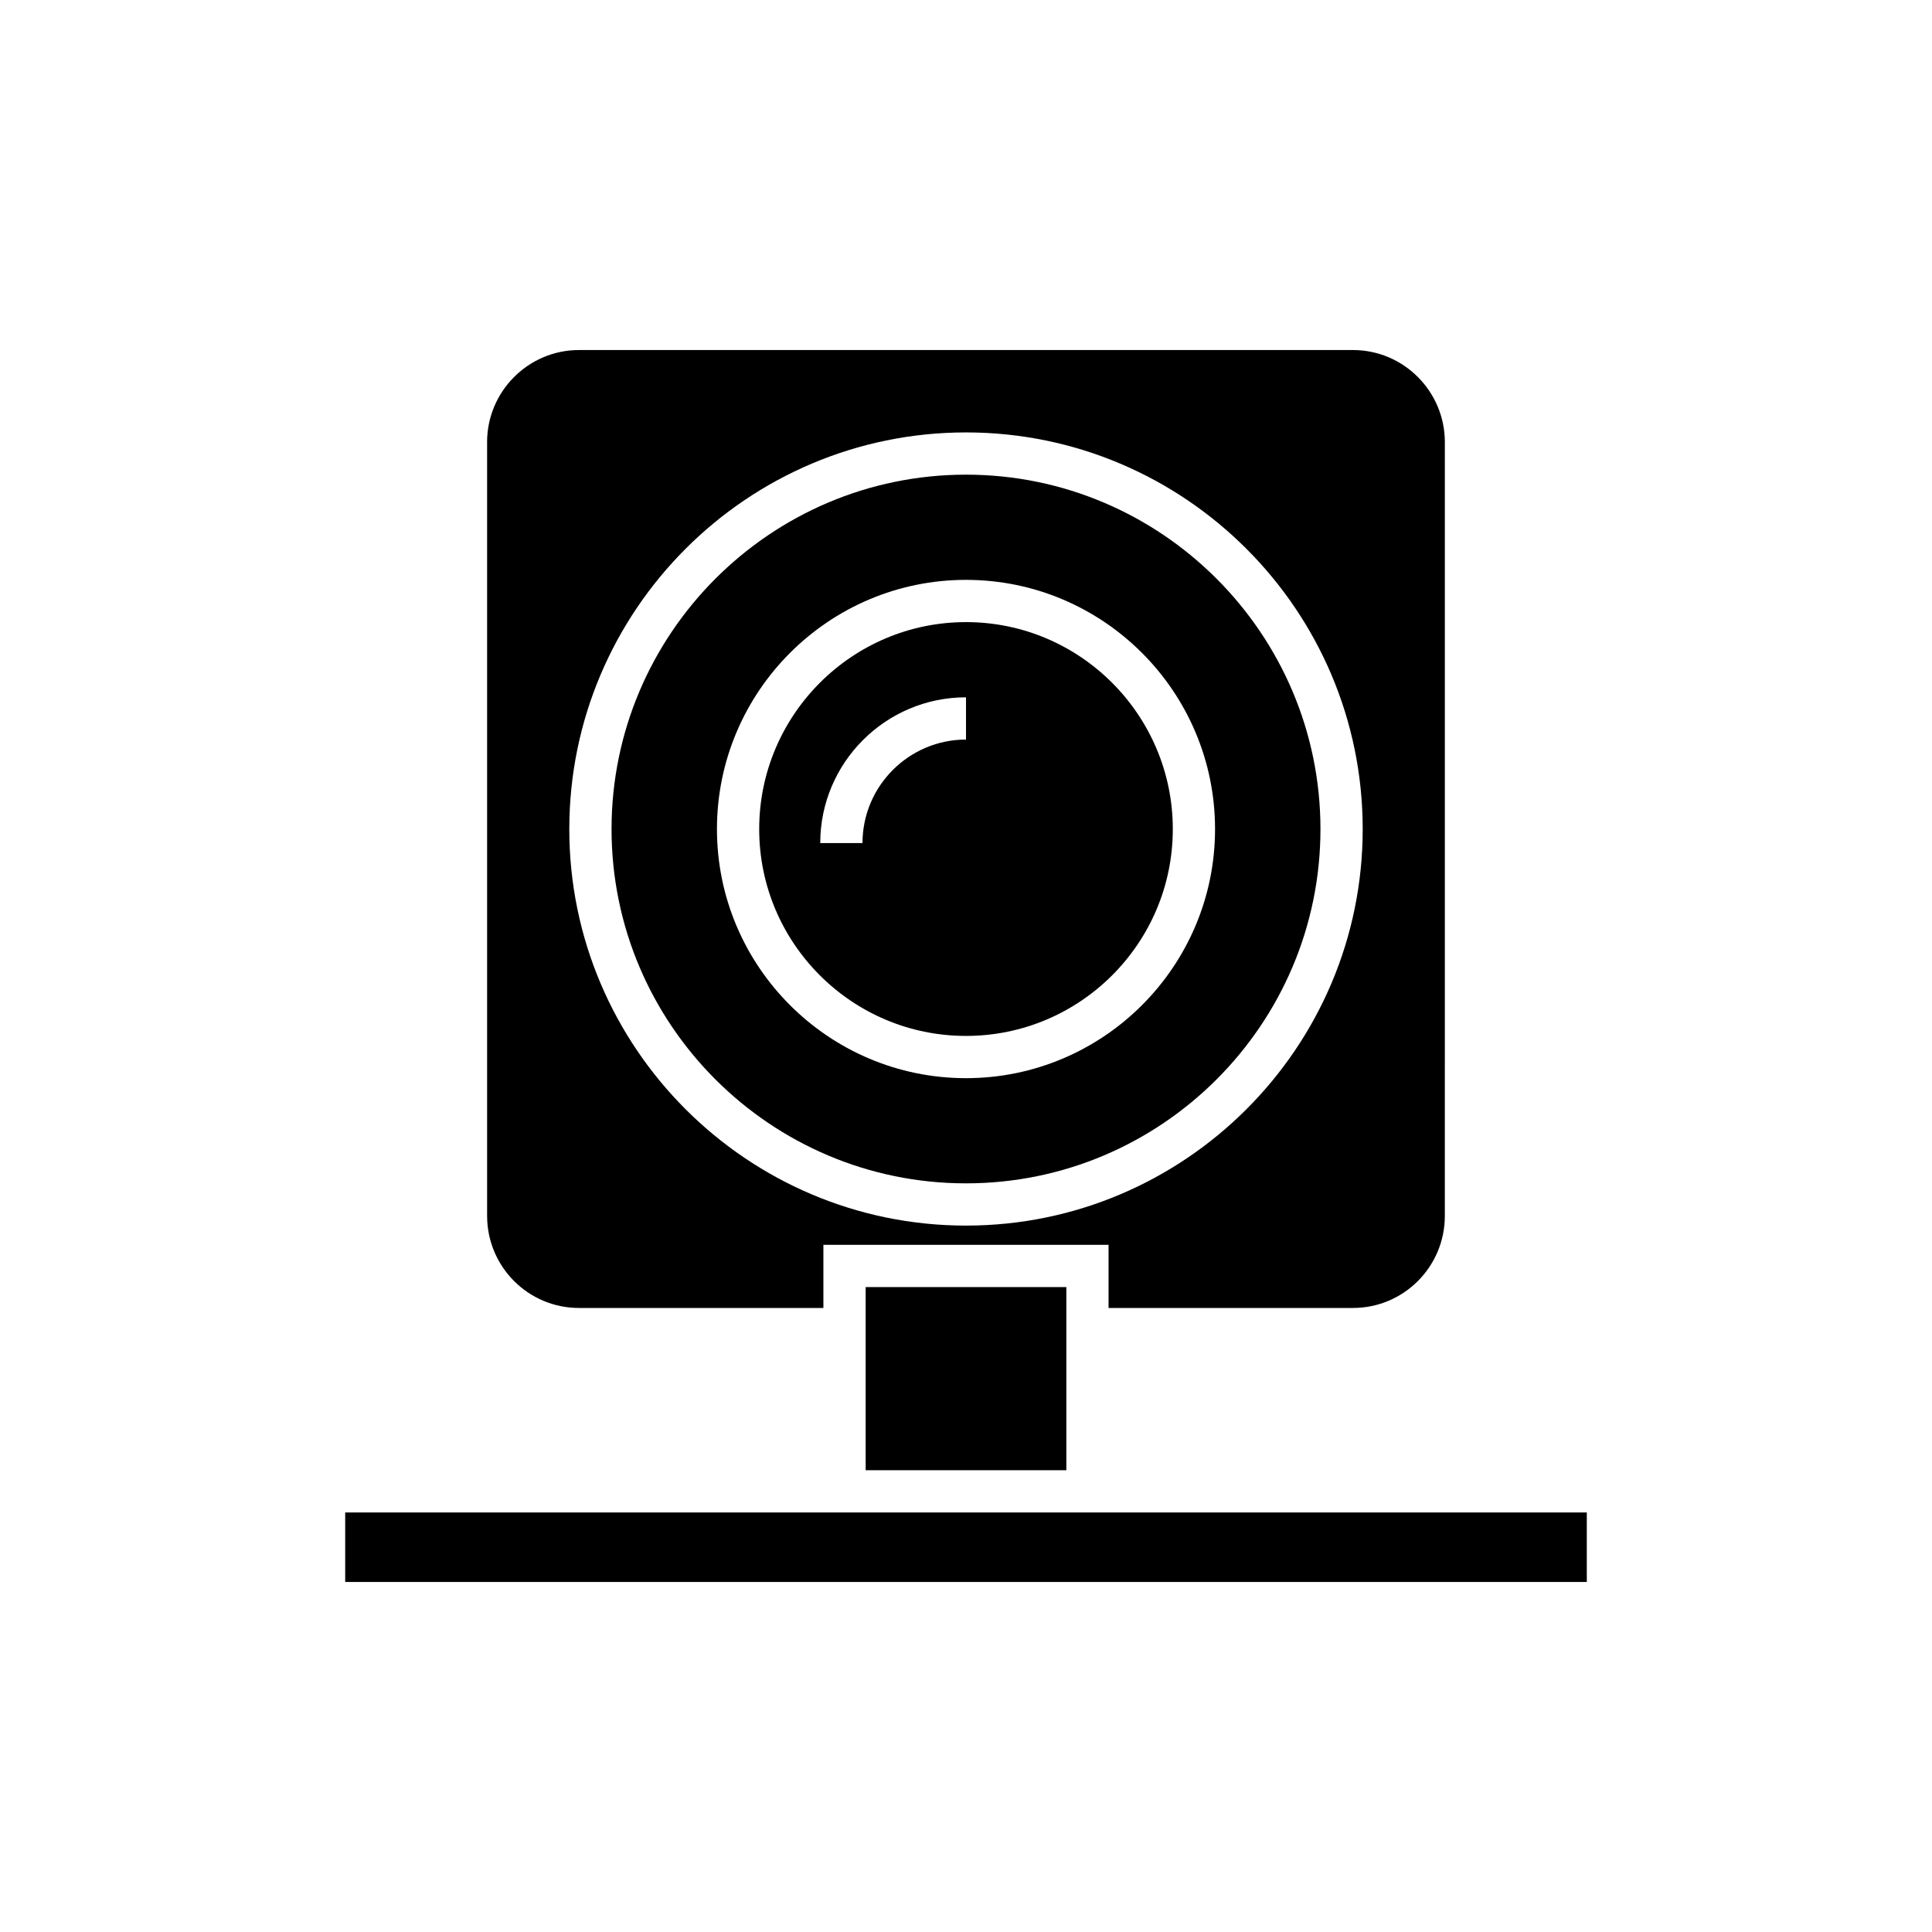 <?xml version="1.0" encoding="UTF-8"?>
<!-- Uploaded to: SVG Repo, www.svgrepo.com, Generator: SVG Repo Mixer Tools -->
<svg fill="#000000" width="800px" height="800px" version="1.1" viewBox="144 144 512 512" xmlns="http://www.w3.org/2000/svg">
 <g>
  <path d="m235.48 544.82h329.04v18.418h-329.04z"/>
  <path d="m400 457.6c51.781 0 93.934-42.098 93.934-93.875-0.004-51.781-42.156-93.934-93.934-93.934-51.781 0-93.934 42.152-93.934 93.934 0 51.777 42.152 93.875 93.934 93.875zm0-159.93c36.387 0 66 29.613 66 66.055 0 36.387-29.613 66-66 66s-66-29.613-66-66c0-36.441 29.613-66.055 66-66.055z"/>
  <path d="m373.41 485.09h53.18v48.535h-53.18z"/>
  <path d="m273.09 261.17v205.05c0 13.492 10.914 24.406 24.352 24.406h64.766v-16.738h75.57v16.738h64.766c13.434 0 24.352-10.914 24.352-24.406l0.004-205.05c0-13.434-10.914-24.406-24.352-24.406h-205.11c-13.434 0-24.352 10.969-24.352 24.406zm126.91-2.574c57.938 0 105.13 47.133 105.13 105.13 0 57.938-47.191 105.07-105.13 105.07s-105.13-47.133-105.13-105.07c0-57.996 47.191-105.13 105.13-105.13z"/>
  <path d="m400 418.53c30.23 0 54.805-24.574 54.805-54.805 0-30.227-24.574-54.859-54.805-54.859s-54.805 24.629-54.805 54.859c0 30.23 24.574 54.805 54.805 54.805zm0-89.734v11.195c-15.113 0-27.43 12.316-27.43 27.43h-11.195c-0.004-21.27 17.297-38.625 38.625-38.625z"/>
 </g>
</svg>